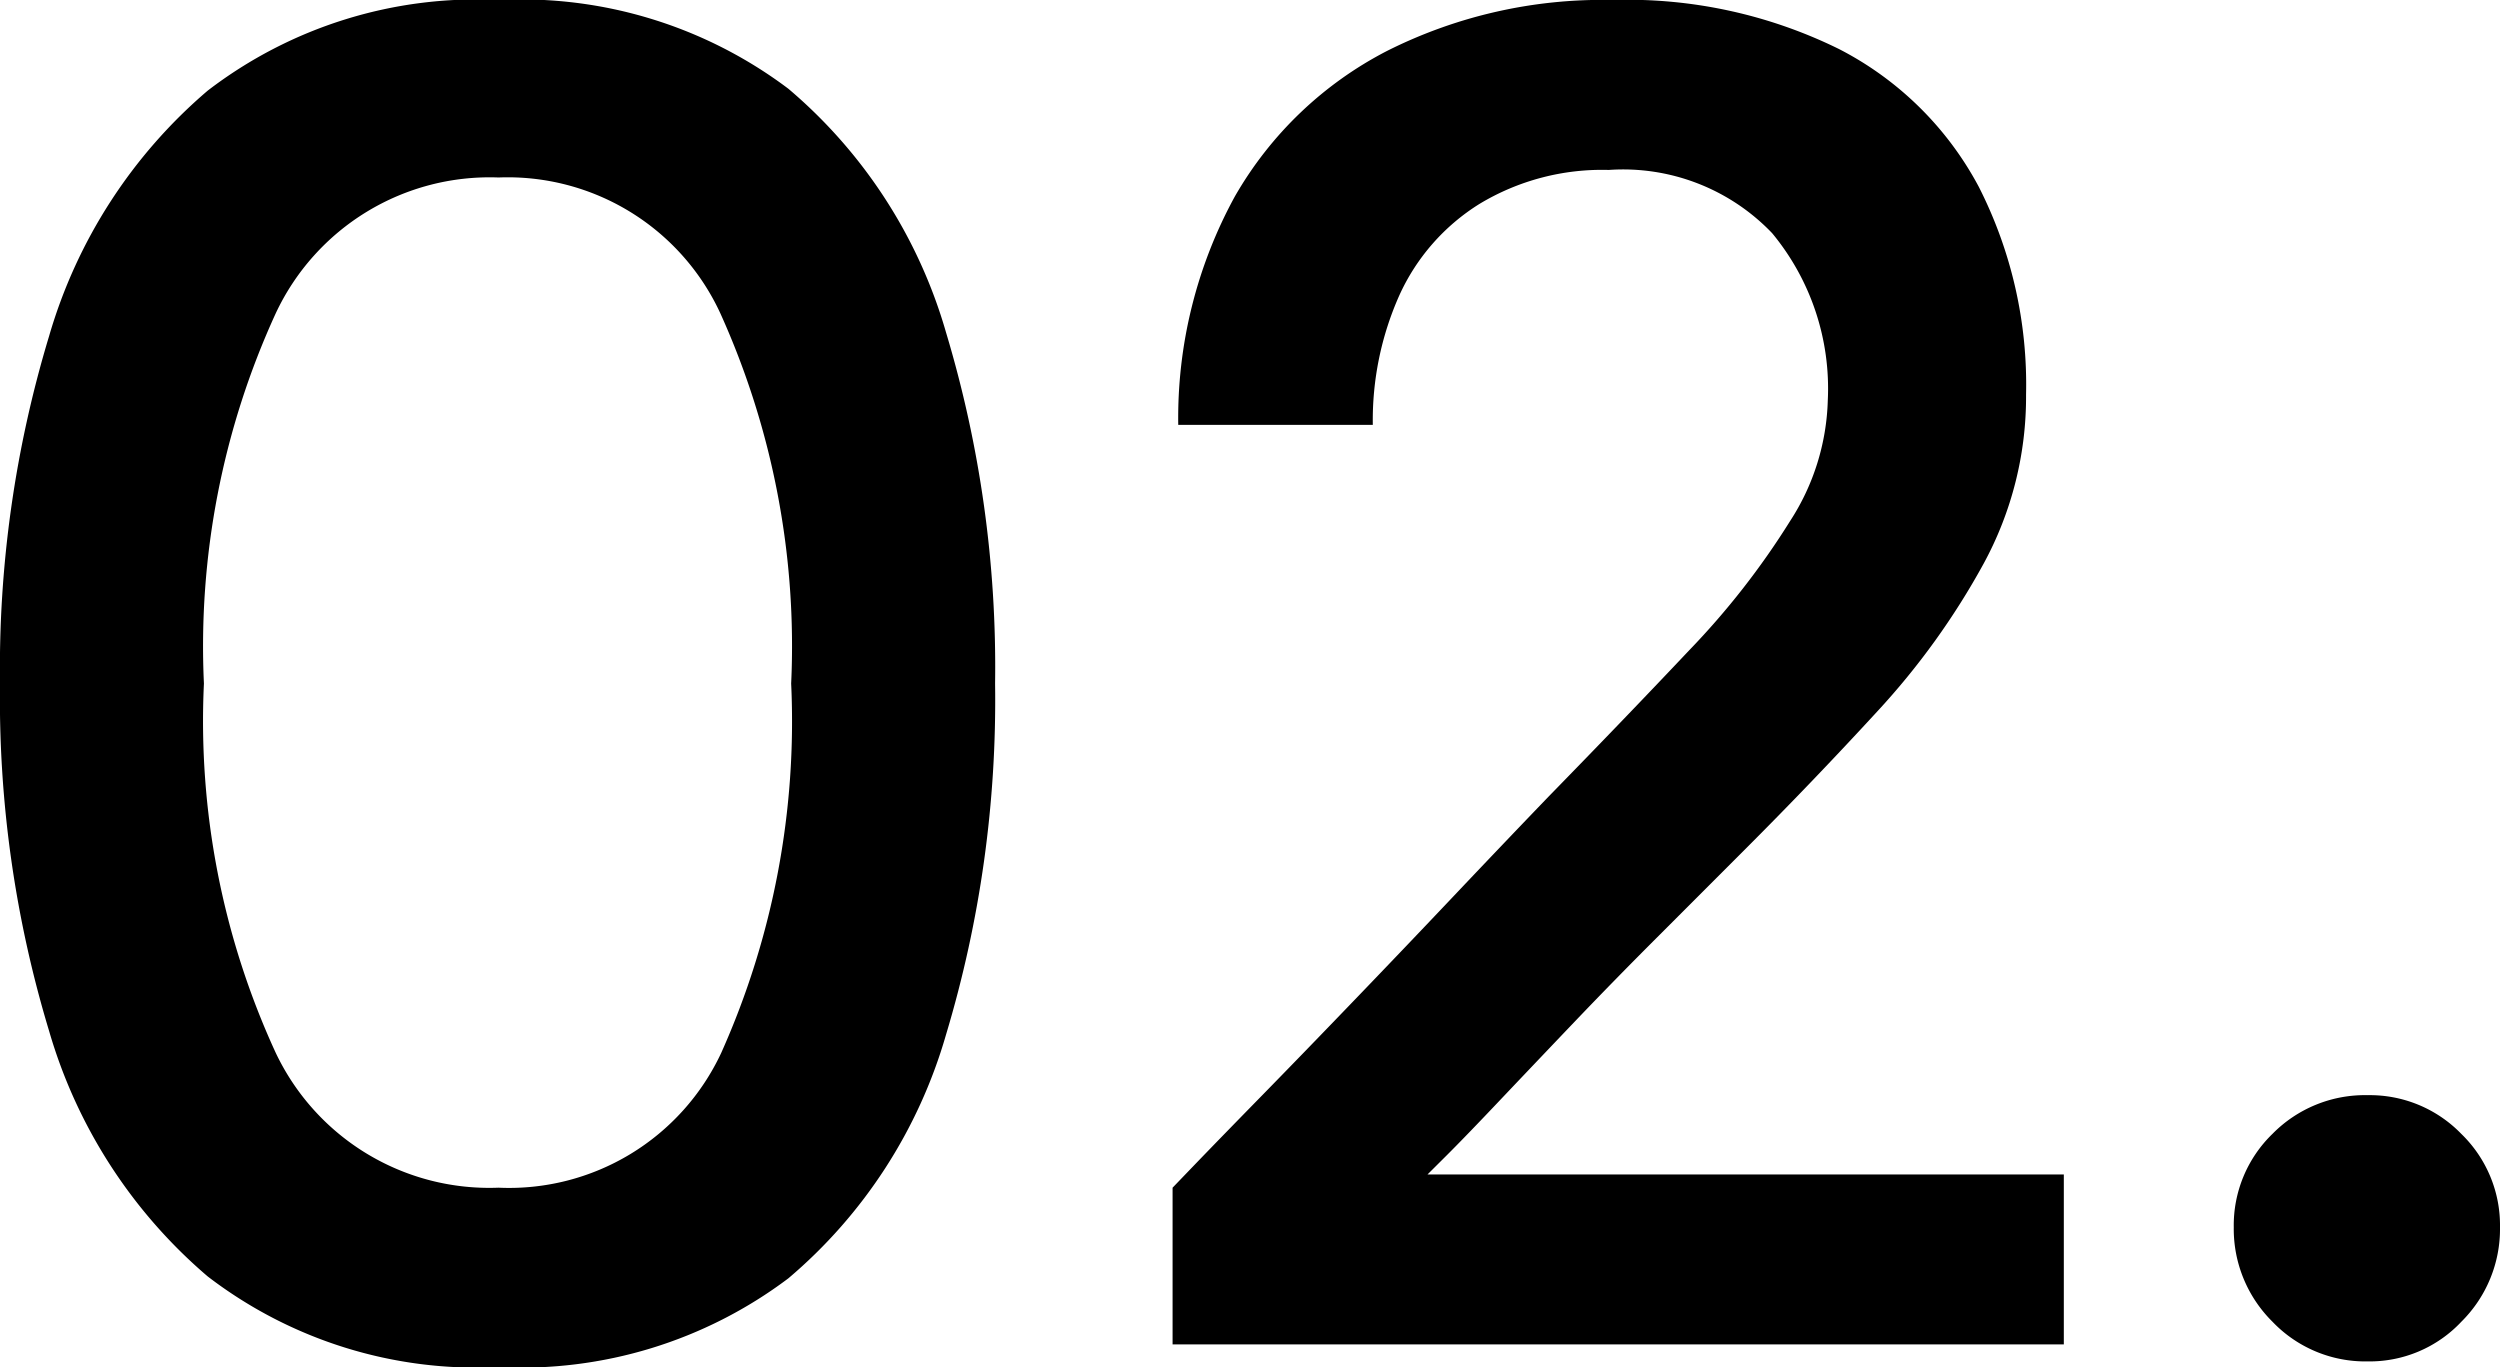 <svg xmlns="http://www.w3.org/2000/svg" width="33.1" height="18.1" viewBox="0 0 33.1 18.1">
    <path d="M6.6 18.1a5.847 5.847 0 0 1-3.85-1.2 6.739 6.739 0 0 1-2.1-3.25A15.184 15.184 0 0 1 0 9.05a15.184 15.184 0 0 1 .65-4.6 6.739 6.739 0 0 1 2.1-3.25A5.847 5.847 0 0 1 6.6 0a5.879 5.879 0 0 1 3.838 1.175A6.625 6.625 0 0 1 12.525 4.4a15.366 15.366 0 0 1 .65 4.65 15.366 15.366 0 0 1-.65 4.65 6.625 6.625 0 0 1-2.087 3.225A5.879 5.879 0 0 1 6.6 18.1zm0-2.375a3.1 3.1 0 0 0 2.95-1.787 10.743 10.743 0 0 0 .925-4.888 10.7 10.7 0 0 0-.937-4.9A3.1 3.1 0 0 0 6.6 2.35a3.126 3.126 0 0 0-2.95 1.8 10.579 10.579 0 0 0-.95 4.9 10.5 10.5 0 0 0 .95 4.888 3.129 3.129 0 0 0 2.95 1.787zm8.925 2.075v-2.075l.325-.338q.325-.337.863-.887t1.187-1.225q.65-.675 1.325-1.388T20.5 10.55q1.025-1.05 1.862-1.937A10.369 10.369 0 0 0 23.7 6.9a3.087 3.087 0 0 0 .5-1.6 3.226 3.226 0 0 0-.737-2.213A2.729 2.729 0 0 0 21.3 2.25a3.141 3.141 0 0 0-1.712.45 2.775 2.775 0 0 0-1.062 1.213 4.059 4.059 0 0 0-.35 1.712H15.6a6.11 6.11 0 0 1 .75-3.025A4.922 4.922 0 0 1 18.363.675 6.343 6.343 0 0 1 21.35 0a6.335 6.335 0 0 1 3 .65 4.345 4.345 0 0 1 1.85 1.825 5.772 5.772 0 0 1 .625 2.75 4.621 4.621 0 0 1-.562 2.238 9.81 9.81 0 0 1-1.413 1.962q-.85.925-1.75 1.825l-1.137 1.138q-.588.587-1.125 1.15t-.975 1.025q-.437.462-.7.725l-.263.262h8.425v2.25zm15.825.225a1.7 1.7 0 0 1-1.262-.525 1.728 1.728 0 0 1-.513-1.25 1.686 1.686 0 0 1 .513-1.238 1.716 1.716 0 0 1 1.262-.512 1.686 1.686 0 0 1 1.237.512 1.686 1.686 0 0 1 .513 1.238 1.728 1.728 0 0 1-.512 1.25 1.666 1.666 0 0 1-1.238.525z"/>
</svg>
